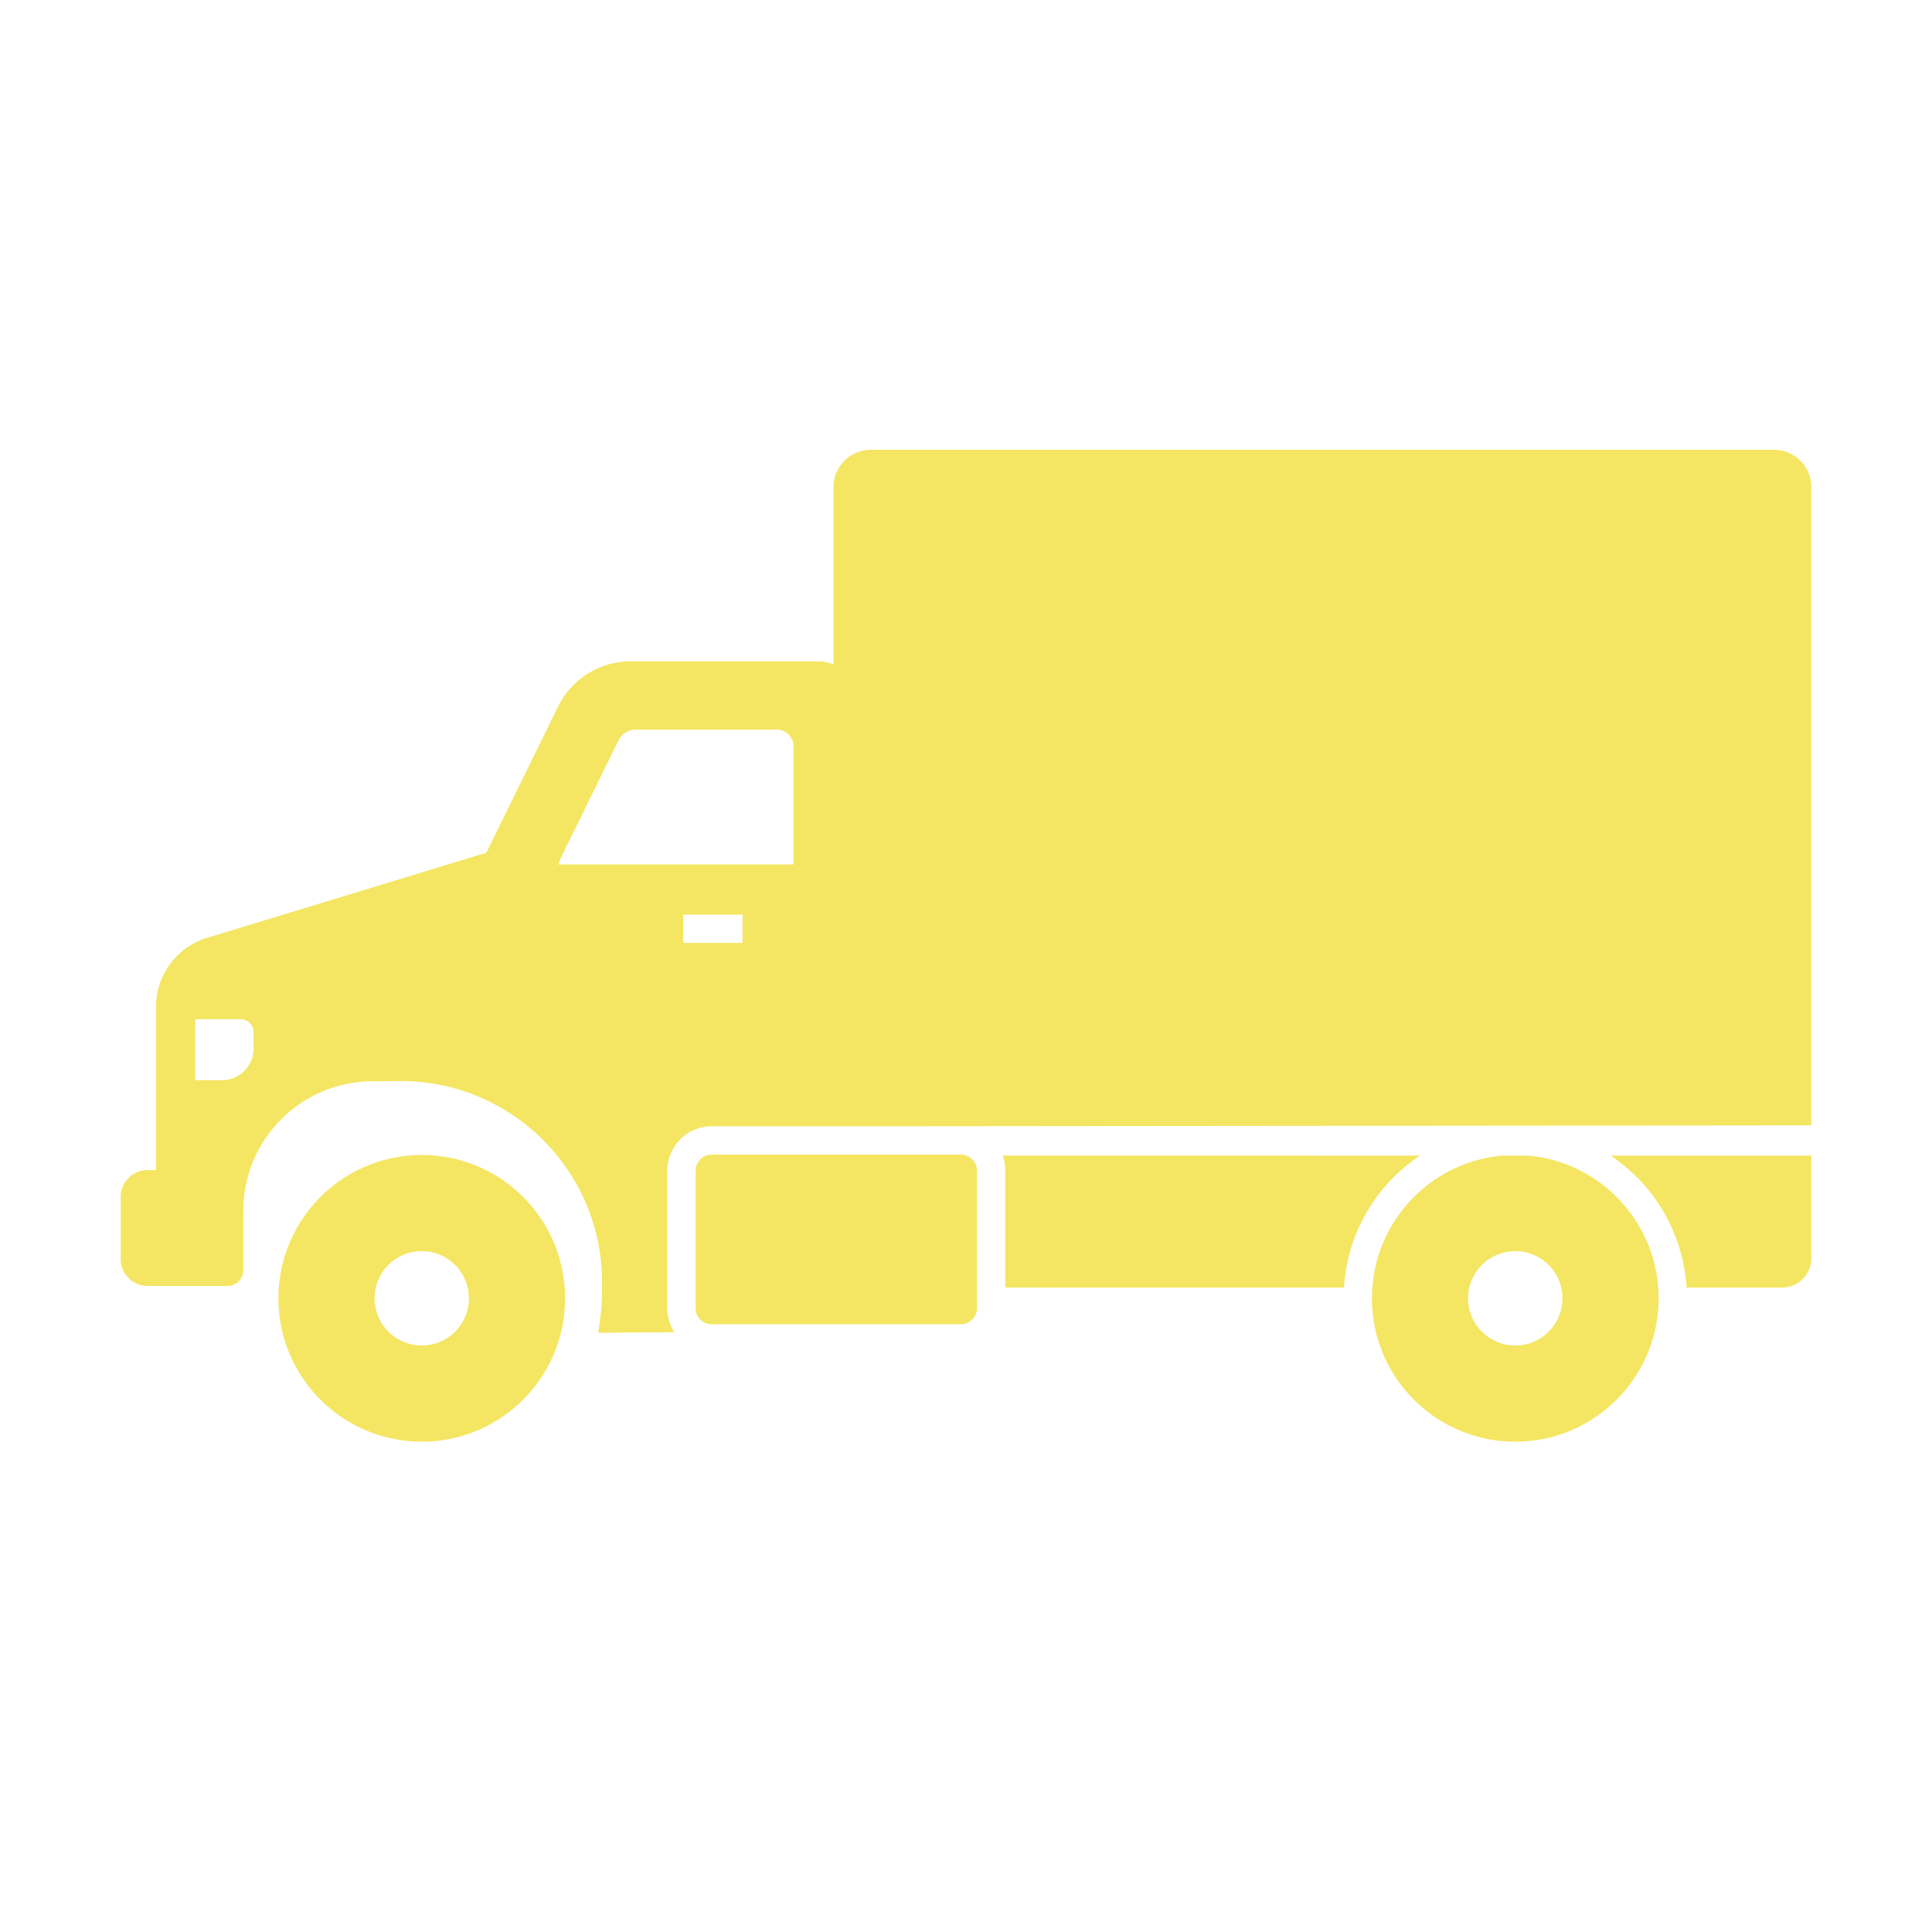 <svg xmlns="http://www.w3.org/2000/svg" viewBox="0 0 1024 1024" id="Truck"><path d="M940.29 238.39H461.54c-10.89 0-19.76 8.87-19.76 19.76v93.99a23.39 23.39 0 0 0-8.56-1.61h-99.08c-16.15 0-31.19 9.37-38.3 23.86l-38.07 77.57-146.8 44.75c-16.66 4.5-28.28 19.67-28.28 36.93v86.53h-4.46c-7.87 0-14.27 6.4-14.27 14.27v32.87c0 7.87 6.4 14.28 14.27 14.28h42.37c4.36 0 7.96-3.35 8.35-7.61.02-.26.03-.51.03-.77v-31.54c0-37.8 30.76-68.56 68.62-68.56l14.89-.13c58.78 0 106.6 47.82 106.6 106.58l-.02 7.02c-.07 3.8-.35 7.59-.85 11.24l-1.16 8.59 8.67-.08 31.7-.2a23.157 23.157 0 0 1-3.15-7.48c-.4-1.71-.6-3.49-.6-5.31v-72.83c0-12.98 10.56-23.55 23.55-23.55h64.55l518.26-.48V258.15c0-10.89-8.86-19.76-19.75-19.76zM134.4 555.76c0 9.27-7.51 16.78-16.77 16.78h-14.16v-31.39c0-.52.43-.95.95-.95h23.03c3.84 0 6.95 3.11 6.95 6.95v8.61zm259.14-56h-31.41v-15h31.41v15zm27.05-41.58h-124.6c.27-1.16.67-2.29 1.2-3.36l30.63-62.42c1.71-3.48 5.24-5.68 9.11-5.68h74.78c4.9 0 8.88 3.98 8.88 8.88v62.58z" fill="#f4e662" class="color000000 svgShape"></path><path d="M960.04 612.49v54.4c0 8.6-7 15.59-15.6 15.59h-50.53c-.15-2.52-.4-5.02-.77-7.5-.18-1.28-.4-2.55-.64-3.81-.23-1.24-.49-2.47-.78-3.69a90.258 90.258 0 0 0-20.78-40c-2.38-2.65-4.9-5.16-7.57-7.5a90.576 90.576 0 0 0-9.73-7.5l106.4.01zm-442.24 8.03v72.82c0 1.18-.24 2.31-.67 3.33-.11.25-.23.5-.36.74-.13.25-.28.48-.43.71l-.06.09c-.1.14-.21.29-.32.42-.08.11-.16.21-.26.31-.12.15-.26.3-.4.44-.1.1-.19.19-.3.28-.1.1-.2.19-.31.27-.06.06-.12.11-.19.16-.02.01-.04.03-.06.04-.13.1-.27.2-.41.3-.11.08-.22.15-.34.22-.09.06-.18.11-.27.16-.04.02-.08.04-.12.07-.24.12-.48.23-.72.34-.51.21-1.04.38-1.6.5h-.01a8.8 8.8 0 0 1-1.72.17H377.23c-.87 0-1.71-.13-2.49-.37-.19-.06-.38-.12-.57-.2l-.15-.06c-.09-.03-.18-.07-.27-.12-.17-.07-.34-.15-.51-.25-.07-.03-.14-.07-.2-.11-.22-.12-.44-.25-.64-.4l-.33-.24c-.02-.01-.03-.02-.04-.03a4.03 4.03 0 0 1-.32-.26c-.03-.02-.06-.05-.09-.07-.12-.09-.23-.2-.34-.31-.14-.13-.28-.27-.41-.42-.1-.11-.21-.23-.3-.36-.04-.04-.08-.09-.12-.14a7.02 7.02 0 0 1-.39-.56c-.03-.04-.06-.09-.09-.13-.07-.11-.13-.23-.19-.34-.01-.01-.02-.02-.02-.03a.405.405 0 0 1-.05-.09.714.714 0 0 1-.08-.15c-.03-.05-.05-.1-.07-.15a2.64 2.64 0 0 1-.18-.38c-.05-.12-.1-.24-.14-.36-.03-.07-.06-.14-.08-.21a2.25 2.25 0 0 1-.08-.24c-.04-.12-.08-.24-.1-.36-.03-.08-.04-.15-.06-.23a8.214 8.214 0 0 1-.24-1.98v-72.83c0-4.72 3.82-8.55 8.55-8.55l79.55.01h52.47c.24 0 .48.01.71.03h.04c.24.02.48.05.72.1.22.03.45.08.67.14.13.03.27.07.4.12.1.03.21.06.31.1h.01c.03.01.05.02.08.03.16.06.32.12.47.19.1.04.2.09.3.14.28.13.56.29.83.45.02.01.04.03.06.04.13.08.25.16.36.25.12.08.23.17.34.26.25.19.48.4.7.62.11.1.22.21.33.34.04.04.07.08.11.12.01.01.02.02.02.03.09.1.17.2.26.31l.01.01c.03.03.06.07.09.11.01.02.02.03.03.05.11.14.21.29.31.44.13.19.25.39.36.6.09.17.18.35.26.53.07.13.12.27.18.41.02.06.05.13.07.19.03.06.05.13.07.19.04.13.08.25.12.38.12.42.21.85.26 1.29.03.21.05.42.06.64.01.15.01.29.01.44zm-294.26-8.35c-41.95 0-75.96 34.01-75.96 75.97 0 12.63 3.08 24.54 8.54 35.02 12.66 24.33 38.1 40.94 67.42 40.94 29.45 0 54.97-16.74 67.59-41.23.15-.3.31-.62.46-.93 5.07-10.18 7.92-21.66 7.92-33.8 0-41.96-34.01-75.97-75.97-75.97zm22.2 87.5c-4.17 8-12.54 13.47-22.2 13.47-9.65 0-18.02-5.47-22.19-13.47a24.966 24.966 0 0 1-2.81-11.53c0-13.81 11.2-25 25-25 13.81 0 25 11.19 25 25 0 4.16-1.01 8.08-2.8 11.53zm633.33-13.28c-.01-.46-.02-.91-.04-1.36 0-.06-.01-.11-.01-.17-.02-.32-.03-.65-.05-.97-.02-.47-.05-.94-.09-1.41 0-.04-.01-.07-.01-.11-.04-.57-.09-1.14-.14-1.71l-.06-.51c-.04-.39-.08-.78-.13-1.16-.04-.35-.08-.69-.13-1.04-.06-.44-.12-.89-.19-1.33-.01-.1-.03-.19-.05-.29-.05-.39-.12-.78-.19-1.16v-.02c-.01-.04-.01-.08-.02-.12 0-.02-.01-.03-.01-.05-.06-.34-.12-.67-.18-1-.11-.59-.23-1.18-.36-1.77-.06-.31-.13-.63-.21-.94-.07-.35-.15-.7-.24-1.04 0-.02-.01-.03-.01-.05-.02-.1-.05-.2-.07-.3-.01-.05-.03-.1-.04-.15l-.06-.23c-.1-.42-.21-.83-.33-1.25-.07-.28-.15-.56-.23-.84-.18-.66-.38-1.3-.58-1.95-.01-.02-.01-.05-.02-.07l-.09-.3c-.04-.11-.07-.23-.11-.34-.18-.54-.36-1.07-.54-1.6-.23-.65-.46-1.29-.7-1.93-.03-.09-.07-.18-.11-.28-.25-.65-.5-1.29-.77-1.93-.14-.34-.28-.68-.43-1.02s-.3-.67-.45-1.01c-.27-.59-.54-1.18-.82-1.77-.04-.07-.08-.15-.11-.22-.32-.66-.65-1.32-.99-1.97s-.69-1.29-1.05-1.93c-.17-.31-.35-.63-.54-.95-.18-.31-.36-.62-.54-.94-.02-.01-.02-.02-.03-.04-.37-.61-.75-1.22-1.14-1.83-.78-1.23-1.6-2.43-2.45-3.61-.42-.59-.86-1.17-1.3-1.75-.44-.58-.89-1.15-1.35-1.71-.46-.56-.93-1.12-1.4-1.67l-1.08-1.23a83.972 83.972 0 0 0-3.39-3.53c-1.04-1.02-2.11-2-3.2-2.96-.55-.49-1.11-.96-1.67-1.41-.28-.23-.56-.46-.84-.68-.28-.23-.57-.46-.86-.68-.22-.17-.43-.34-.65-.5-.21-.16-.43-.32-.65-.49-.44-.33-.88-.65-1.32-.96-.45-.32-.9-.63-1.35-.93-.45-.31-.91-.61-1.37-.91-.61-.39-1.23-.78-1.85-1.16-.63-.38-1.26-.75-1.89-1.11-.64-.36-1.28-.71-1.92-1.06-.65-.34-1.3-.67-1.95-.99l-.01-.01c-.6-.29-1.2-.58-1.8-.86-.42-.2-.84-.39-1.27-.58a.3.3 0 0 1-.1-.04c-.01-.01-.03-.01-.04-.01a38.2 38.2 0 0 0-1.47-.63c-.45-.18-.9-.37-1.36-.54-.41-.16-.82-.32-1.23-.47-.32-.12-.65-.24-.98-.35-.42-.16-.85-.3-1.28-.44-.41-.14-.82-.28-1.24-.4-.29-.1-.59-.19-.88-.28-.16-.05-.31-.09-.47-.14-.45-.13-.91-.26-1.36-.38-.5-.14-.99-.27-1.49-.39-.11-.03-.22-.06-.32-.08h-.02c-.09-.02-.17-.05-.26-.07-.24-.06-.49-.12-.73-.17-.06-.02-.11-.03-.17-.04-.06-.01-.11-.03-.17-.04-.07-.02-.15-.04-.22-.05l-.15-.03c-.44-.11-.89-.2-1.33-.29-.42-.09-.85-.17-1.27-.25-.25-.05-.5-.09-.75-.13a.566.566 0 0 0-.18-.03c-.49-.09-.97-.17-1.46-.24-.36-.06-.73-.11-1.1-.16a67.684 67.684 0 0 0-3.6-.41h-13.76c-4.56.41-9.01 1.22-13.31 2.41-.35.09-.71.19-1.06.29-.05.02-.1.03-.15.05-.18.05-.36.1-.54.16-.22.07-.45.13-.68.21-.48.14-.95.3-1.42.46a77.927 77.927 0 0 0-3.31 1.18c-.06.02-.11.05-.17.07-.22.09-.46.18-.68.27-.24.09-.46.18-.69.28-.53.22-1.05.44-1.58.67-.52.23-1.04.47-1.56.71-.33.15-.65.31-.98.46-.05.02-.09.05-.14.07-.07.03-.13.07-.19.1-.07.03-.14.07-.2.11h-.04c-.33.15-.65.32-.97.49-.17.09-.33.17-.49.25-.16.08-.32.17-.49.26-.31.16-.61.32-.92.49-.31.17-.61.34-.91.51-.6.35-1.2.7-1.8 1.06-.34.2-.69.42-1.03.63-.34.21-.68.43-1.02.65-.61.39-1.21.79-1.8 1.2-.29.2-.58.4-.86.6-.29.2-.57.4-.85.61-.51.37-1.01.74-1.51 1.13-.36.27-.72.55-1.07.84-.36.28-.72.58-1.08.88-.46.37-.91.75-1.35 1.14-.08.07-.17.14-.25.21-.52.46-1.03.92-1.54 1.39-.46.42-.92.86-1.37 1.3-.01.01-.03.03-.04.05-.2.19-.39.37-.58.56-.24.23-.47.46-.7.7-.14.14-.28.29-.42.43l-.18.18-.09.09c-.06.07-.13.14-.2.21-.34.36-.69.73-1.02 1.11-.42.46-.83.92-1.23 1.39-.19.21-.37.43-.56.64-.34.4-.68.81-1.01 1.22-.24.29-.48.58-.7.87-.02.03-.04.05-.06.08-.3.37-.59.75-.87 1.13-.28.35-.54.7-.79 1.06-.33.45-.66.9-.98 1.36-.03.04-.06.08-.08.12-.24.33-.46.66-.69 1-.25.37-.51.75-.75 1.13-.16.25-.33.51-.48.76l-.09.15c-.31.5-.62 1-.92 1.5-.3.5-.59 1.01-.88 1.52-.18.31-.36.64-.52.95-.02.04-.04.07-.06.11-.02.04-.04.07-.06.11-.08.13-.15.26-.21.39-.02.03-.03.06-.05.09-.18.33-.35.66-.52.99 0 .02-.01.03-.02.05-.27.51-.52 1.03-.77 1.54-.26.52-.5 1.05-.74 1.57-.21.46-.41.91-.6 1.38-.05.08-.08.16-.11.25-.17.38-.33.76-.48 1.15-.11.27-.23.54-.33.82-.11.27-.22.54-.32.82-.1.28-.21.55-.31.83-.11.27-.21.55-.3.83-.12.32-.23.64-.33.97-.15.41-.29.82-.41 1.23-.06.16-.11.32-.15.47-.21.65-.41 1.31-.59 1.97-.08.28-.16.56-.23.84-.12.42-.23.83-.33 1.25l-.06.23c-.01.05-.03.1-.04.15-.02.1-.05.2-.07.3 0 .02-.01.03-.01.05-.09.34-.17.69-.24 1.04-.08.31-.15.63-.21.94-.13.59-.25 1.18-.36 1.77-.06.33-.12.66-.18 1 0 .02-.01.05-.01.07-.03.18-.07.35-.09.52-.03.18-.06.36-.09.53-.01.08-.03.15-.04.23l-.12.79c0 .02 0 .03-.01.05l-.15 1.17c-.04.29-.08.57-.11.86-.06.48-.11.97-.16 1.46-.05.53-.09 1.07-.13 1.6-.01.07-.01.15-.02.22-.03.47-.07.94-.09 1.41l-.06 1.12c-.01.45-.03.91-.04 1.37-.01.59-.02 1.18-.02 1.77 0 12.62 3.08 24.54 8.54 35.02 12.66 24.34 38.09 40.95 67.42 40.95 29.44 0 54.97-16.75 67.59-41.24.16-.31.31-.62.46-.94 5.07-10.16 7.92-21.65 7.92-33.79 0-.59-.01-1.17-.02-1.75zm-53.75 13.28c-4.17 8.01-12.54 13.47-22.2 13.47-9.65 0-18.02-5.46-22.19-13.47-1.8-3.45-2.81-7.37-2.81-11.53 0-13.81 11.2-25 25-25 13.81 0 25.01 11.19 25.01 25 0 4.16-1.02 8.08-2.81 11.53zm-72.69-87.19a84.249 84.249 0 0 0-9.7 7.5h-.03c-2.67 2.34-5.2 4.85-7.58 7.5a90.46 90.46 0 0 0-20.8 39.99c-.28 1.23-.54 2.47-.78 3.72s-.45 2.51-.63 3.78c-.37 2.47-.62 4.97-.77 7.5l-179.54-.01v-61.94c0-.19 0-.38-.01-.56a23.32 23.32 0 0 0-1.41-7.5l221.25.02z" fill="#f4e662" class="color000000 svgShape"></path></svg>